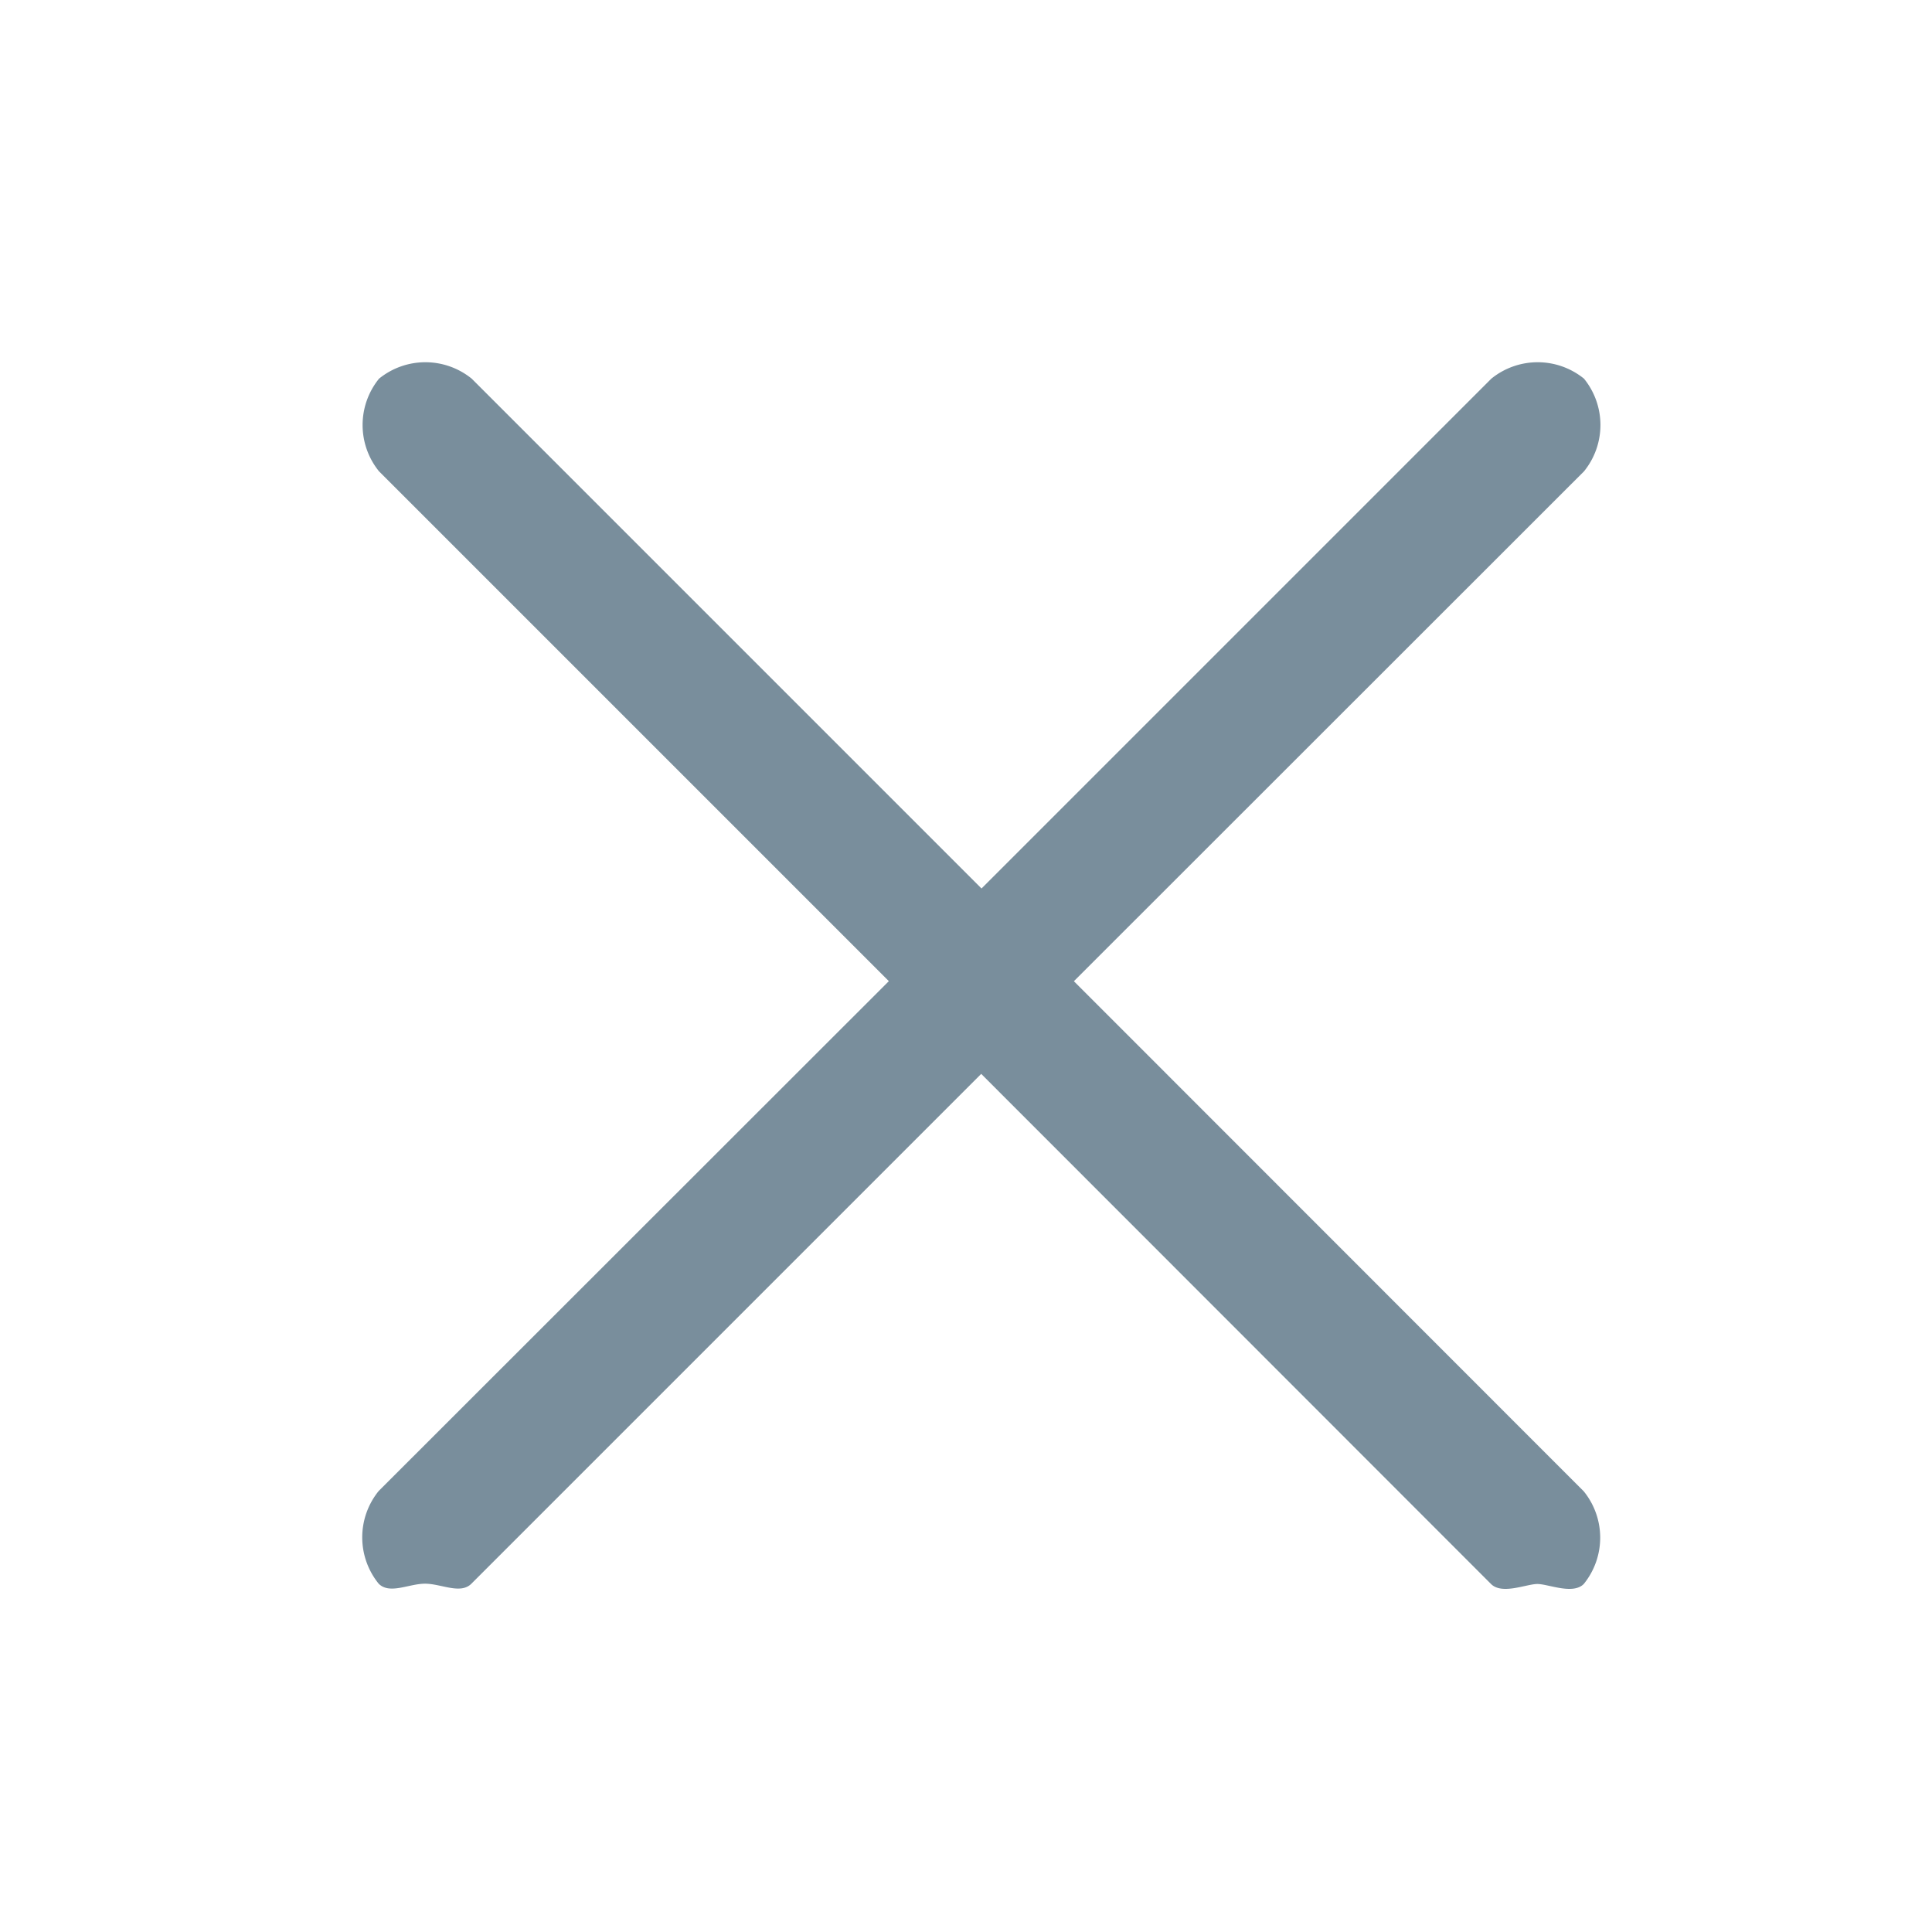 <svg xmlns="http://www.w3.org/2000/svg" width="32" height="32" viewBox="0 0 32 32"><defs><style>.a{fill:#798e9c;}.b{fill:none;}</style></defs><g transform="translate(6 6)"><path class="a" d="M23.151-53.384,31.6-61.829a1.218,1.218,0,0,0,0-1.535,1.218,1.218,0,0,0-1.535,0l-8.444,8.444-8.444-8.444a1.218,1.218,0,0,0-1.535,0,1.218,1.218,0,0,0,0,1.535l8.444,8.444L11.636-44.94a1.218,1.218,0,0,0,0,1.535c.182.182.5,0,.768,0s.586.182.768,0l8.444-8.444L30.06-43.4c.182.182.586,0,.768,0s.586.182.768,0a1.218,1.218,0,0,0,0-1.535Zm0,0" transform="translate(-11.364 63.636)"/></g><rect class="b" width="32" height="32"/></svg>